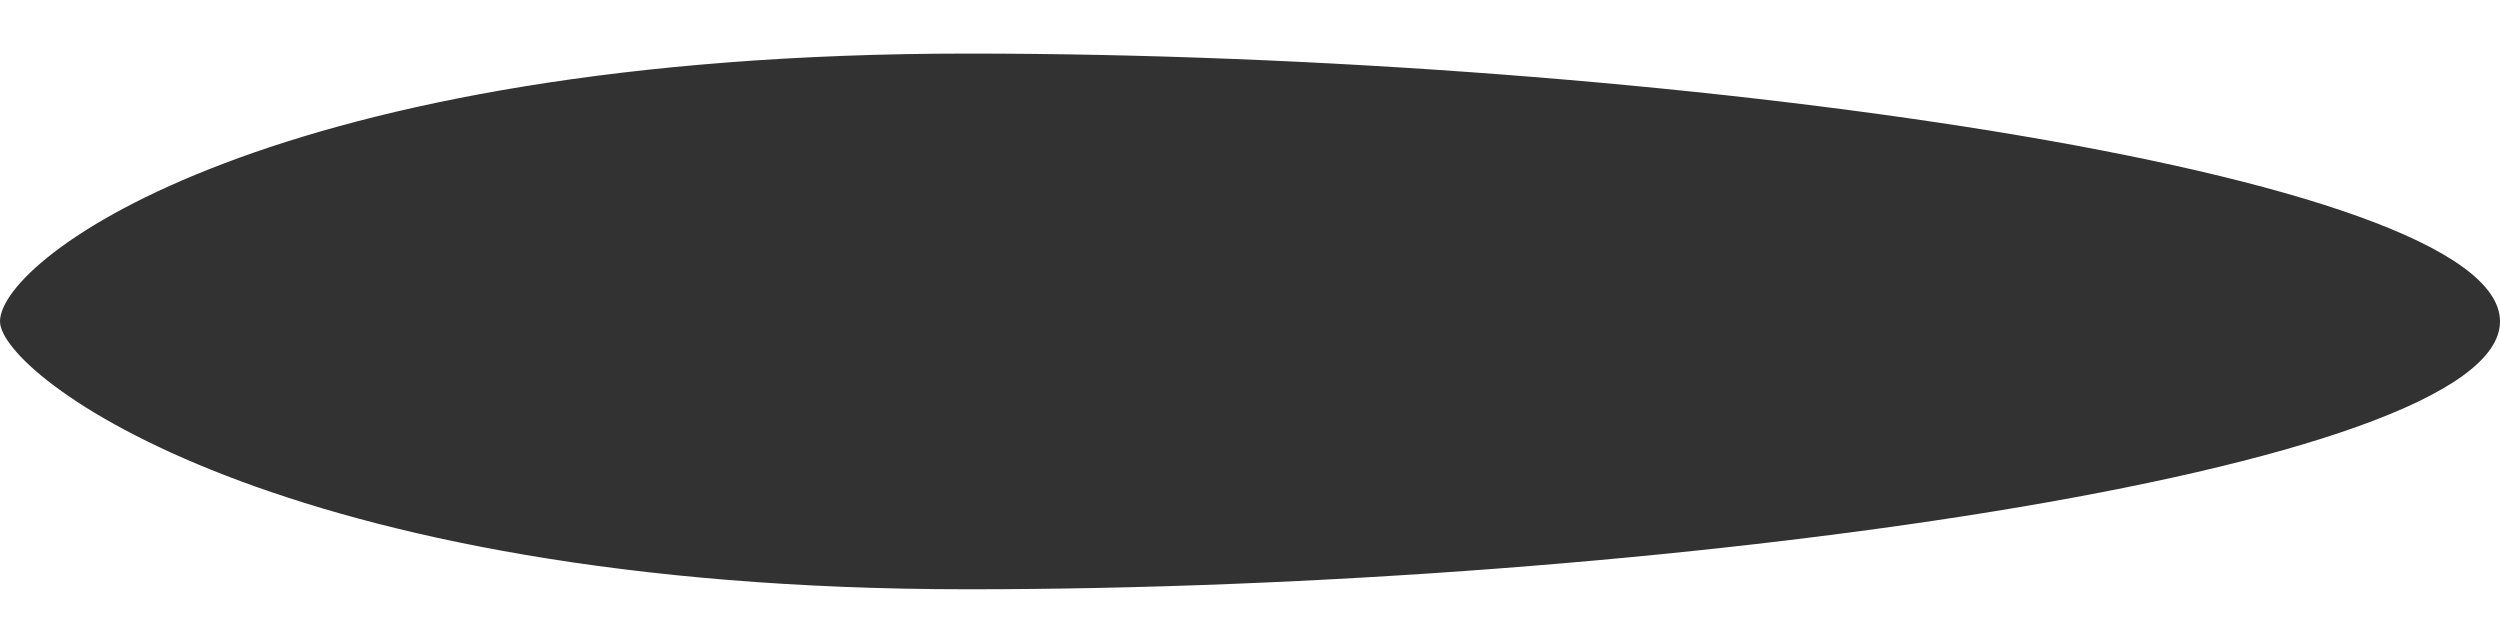 <?xml version="1.0" encoding="utf-8"?>
<!-- Generator: Adobe Illustrator 26.0.1, SVG Export Plug-In . SVG Version: 6.00 Build 0)  -->
<svg version="1.1" id="レイヤー_1" xmlns="http://www.w3.org/2000/svg" xmlns:xlink="http://www.w3.org/1999/xlink" x="0px"
	 y="0px" width="70px" height="18px" viewBox="0 0 70 18" style="enable-background:new 0 0 70 18;" xml:space="preserve">
<style type="text/css">
	.st0{fill:#323232;}
</style>
<path class="st0" d="M70,9c0,4.2-23.6,7.5-42.9,7.5S0,10.5,0,9c0-1.8,7.7-7.5,27.1-7.5S70,4.8,70,9z"/>
</svg>
